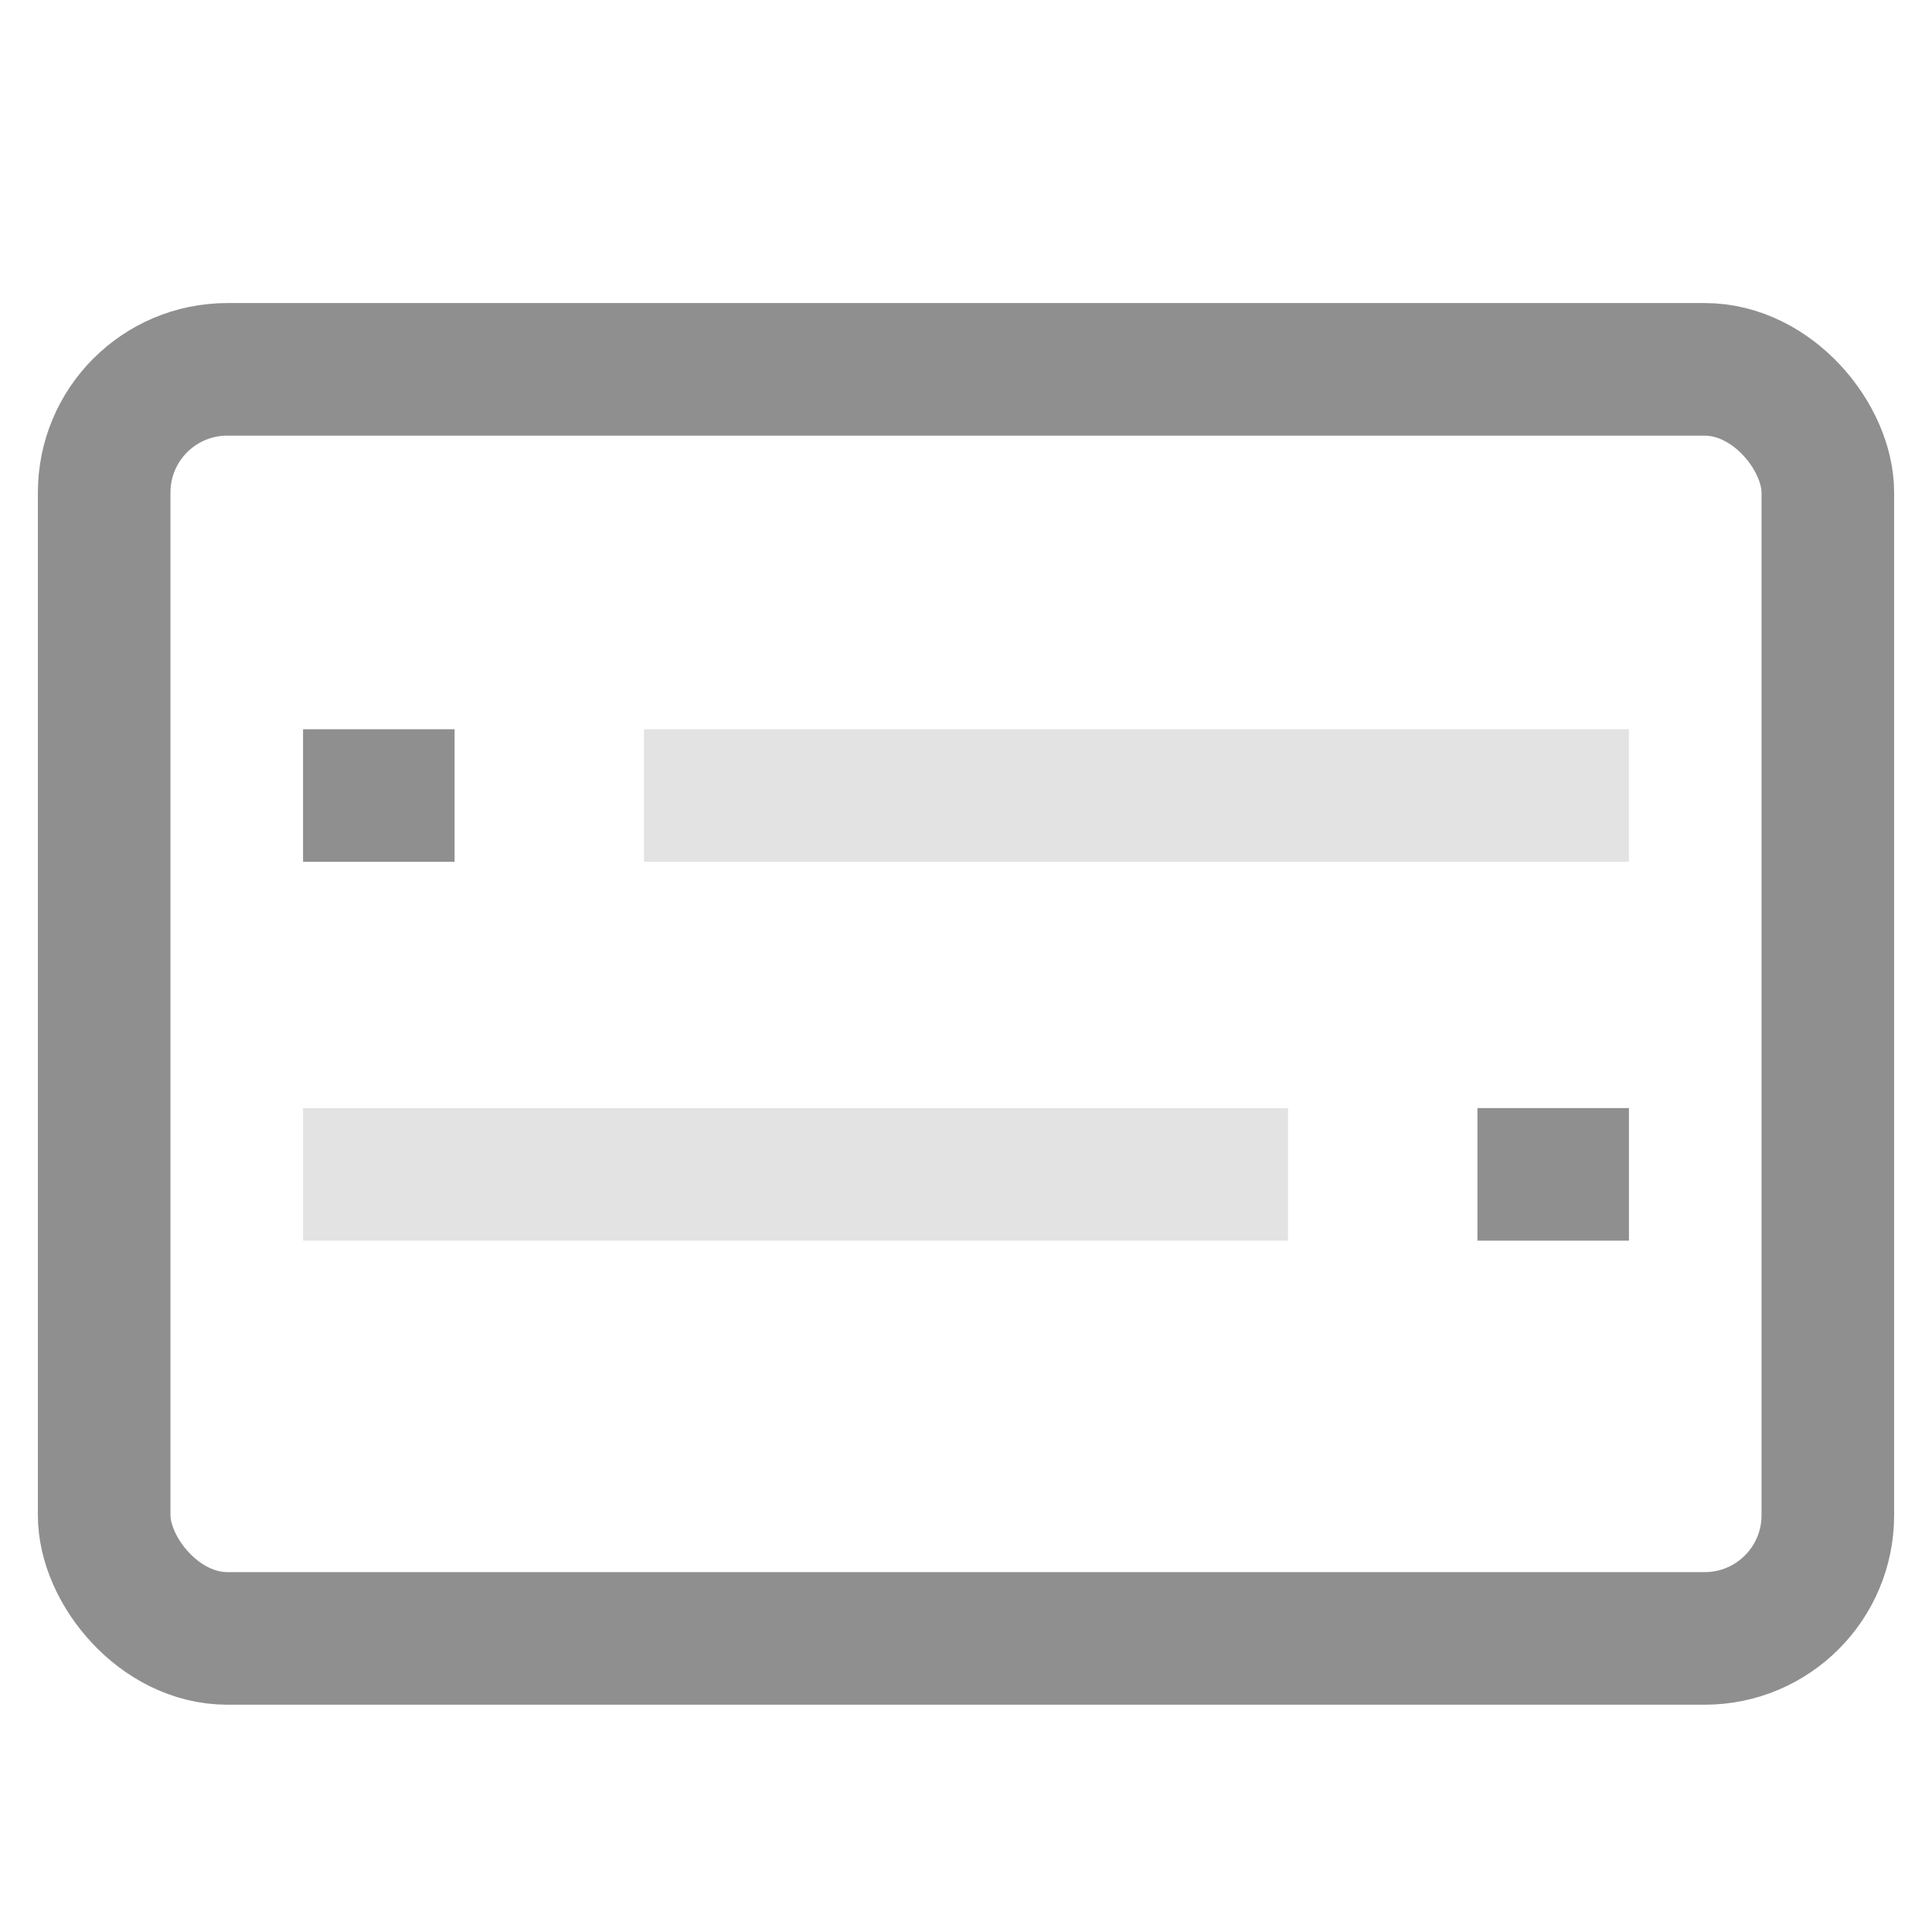 <svg xmlns="http://www.w3.org/2000/svg" width="51" height="51" fill="none" viewBox="0 0 51 51">
  <rect width="45.5" height="33.5" x="2.75" y="9.75" stroke="#8F8F8F" stroke-width="3.5" rx="3.25"/>
  <path stroke="#E3E3E3" stroke-width="3.5" d="M17 21h26M8 31h26"/>
  <path stroke="#8F8F8F" stroke-width="3.5" d="M8 21h4m27 10h4"/>
</svg>
